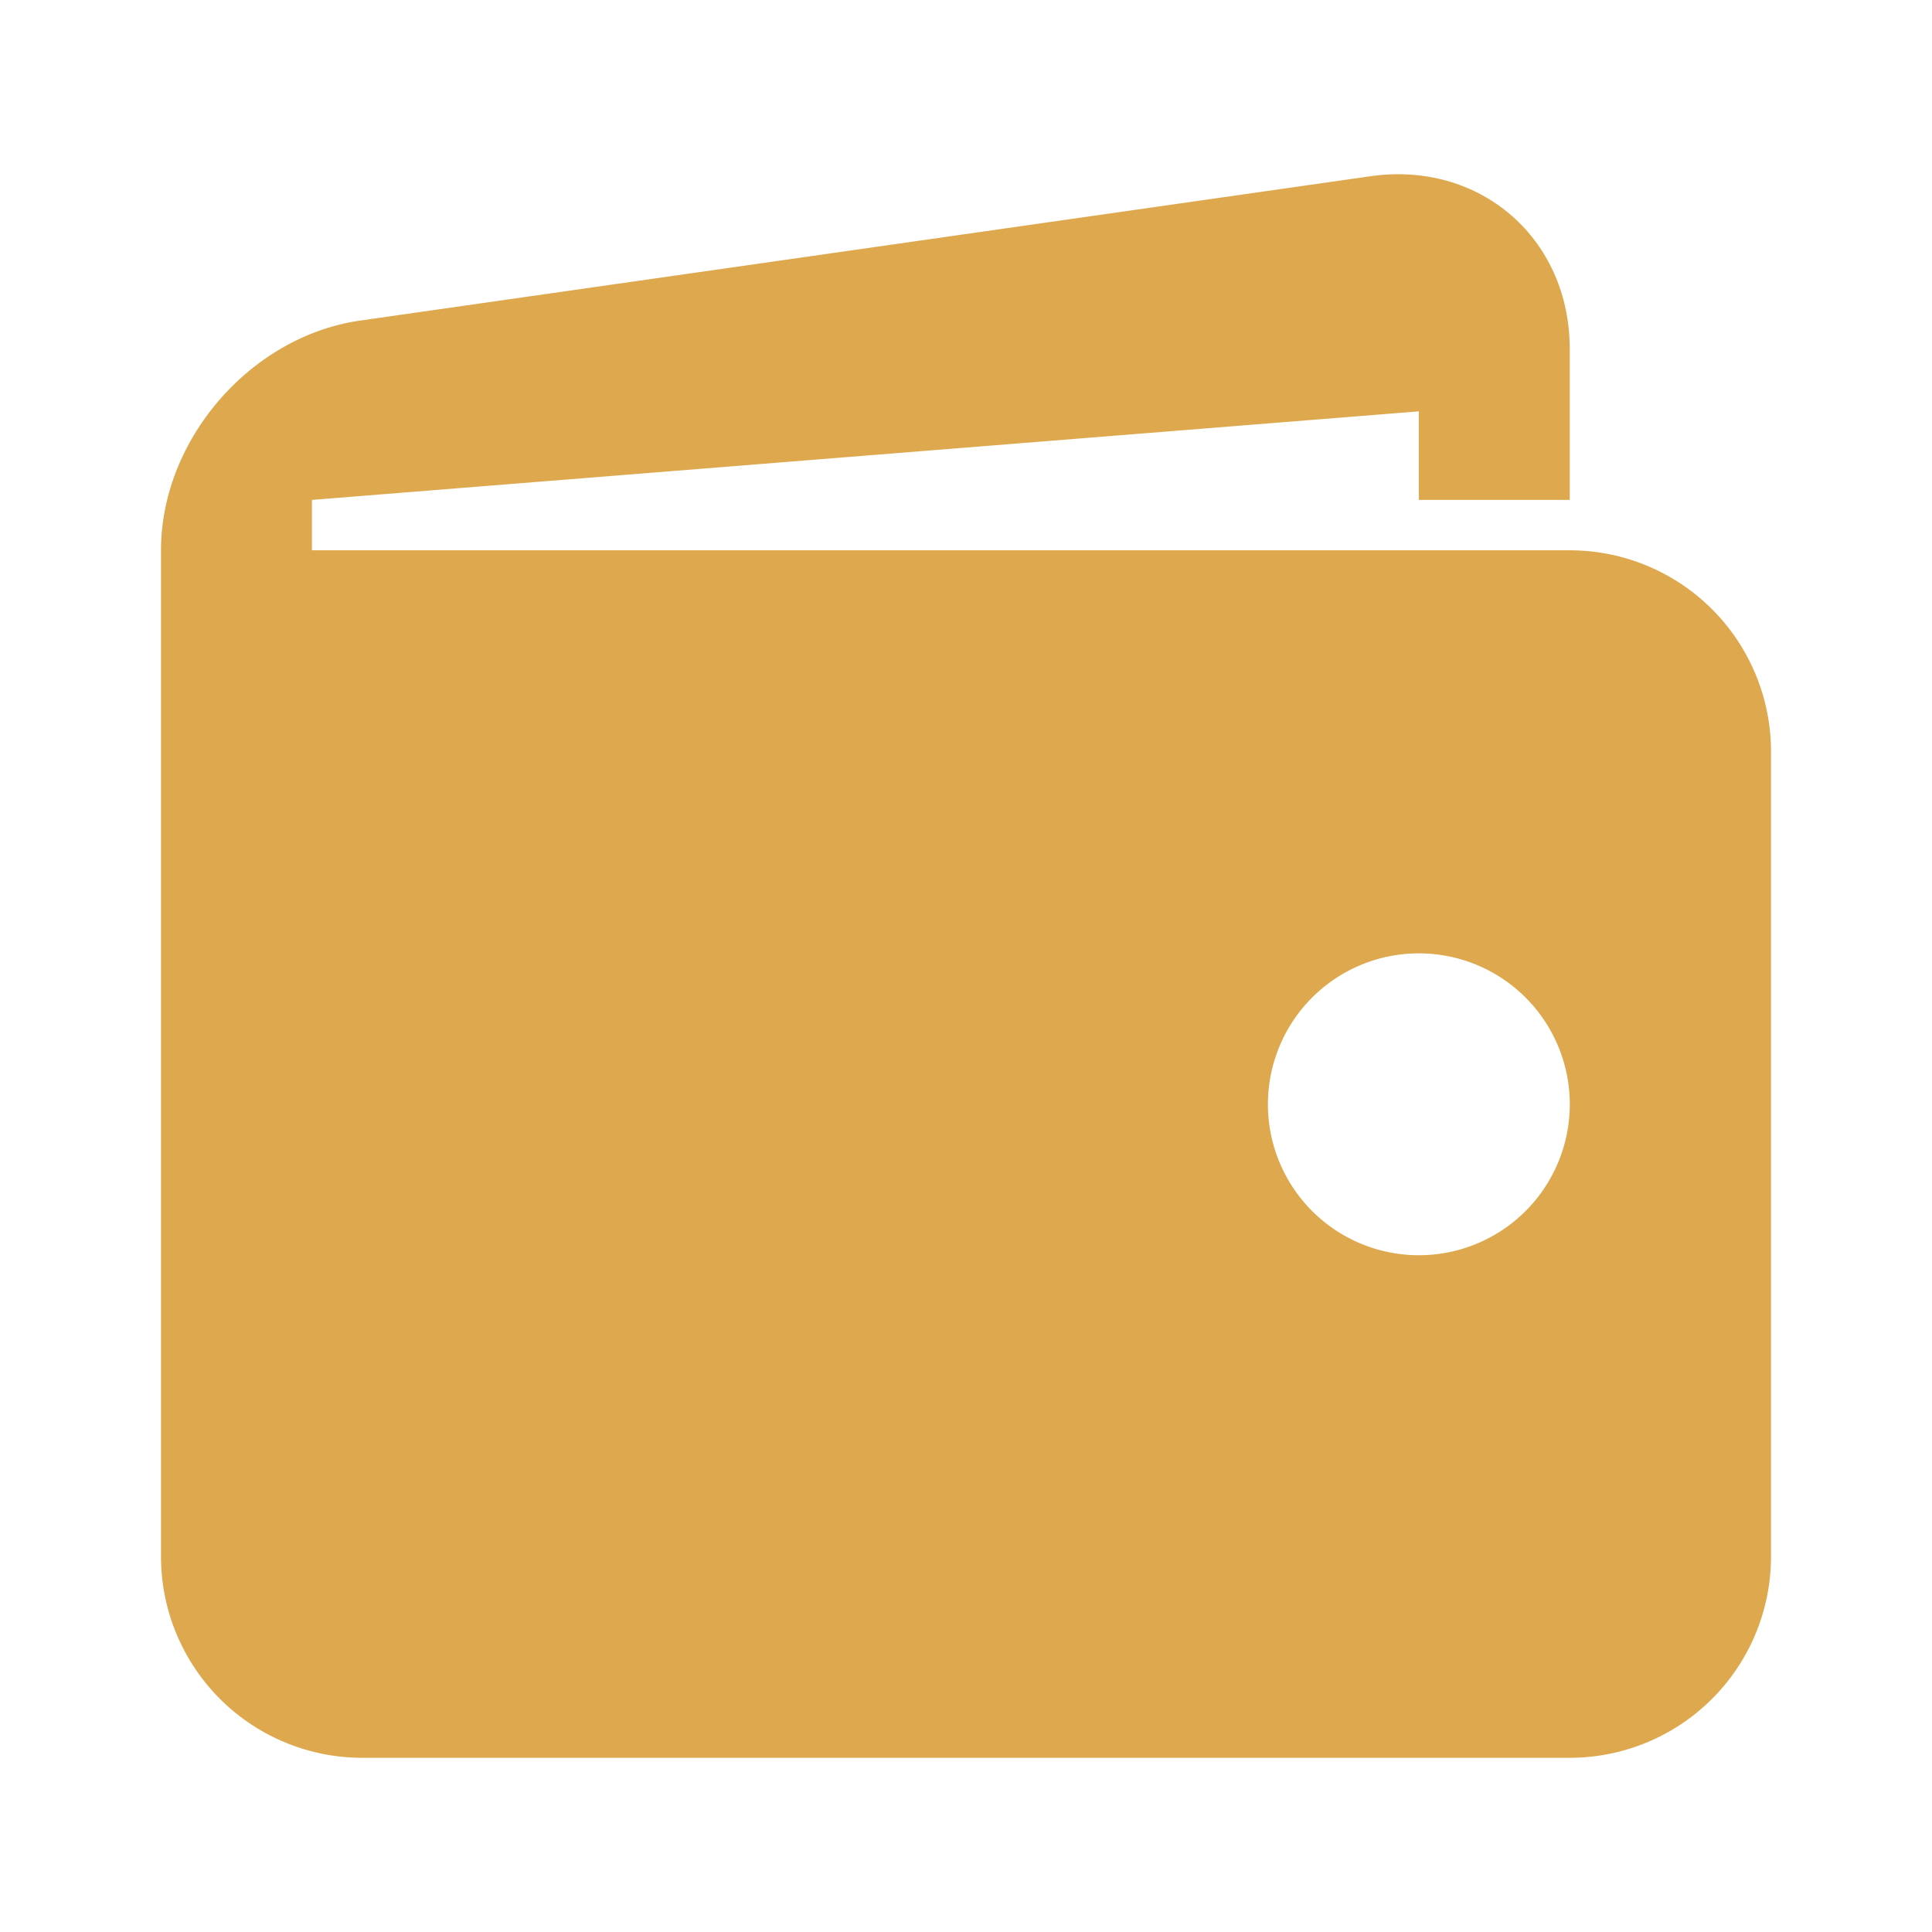 <svg xmlns="http://www.w3.org/2000/svg" width="24" height="24" fill="none" viewBox="0 0 24 24"><path fill="#dea94e" d="M19.5 6.836H3.875V6.21l13.75-1.1v1.1H19.5V4.336c0-1.375-1.114-2.34-2.474-2.147L4.475 3.982C3.114 4.177 2 5.46 2 6.836v12.5a2.5 2.5 0 0 0 2.5 2.5h15a2.5 2.5 0 0 0 2.5-2.5v-10a2.5 2.5 0 0 0-2.5-2.5m-1.875 8.757a1.875 1.875 0 1 1 .001-3.75 1.875 1.875 0 0 1-.001 3.75"/></svg>